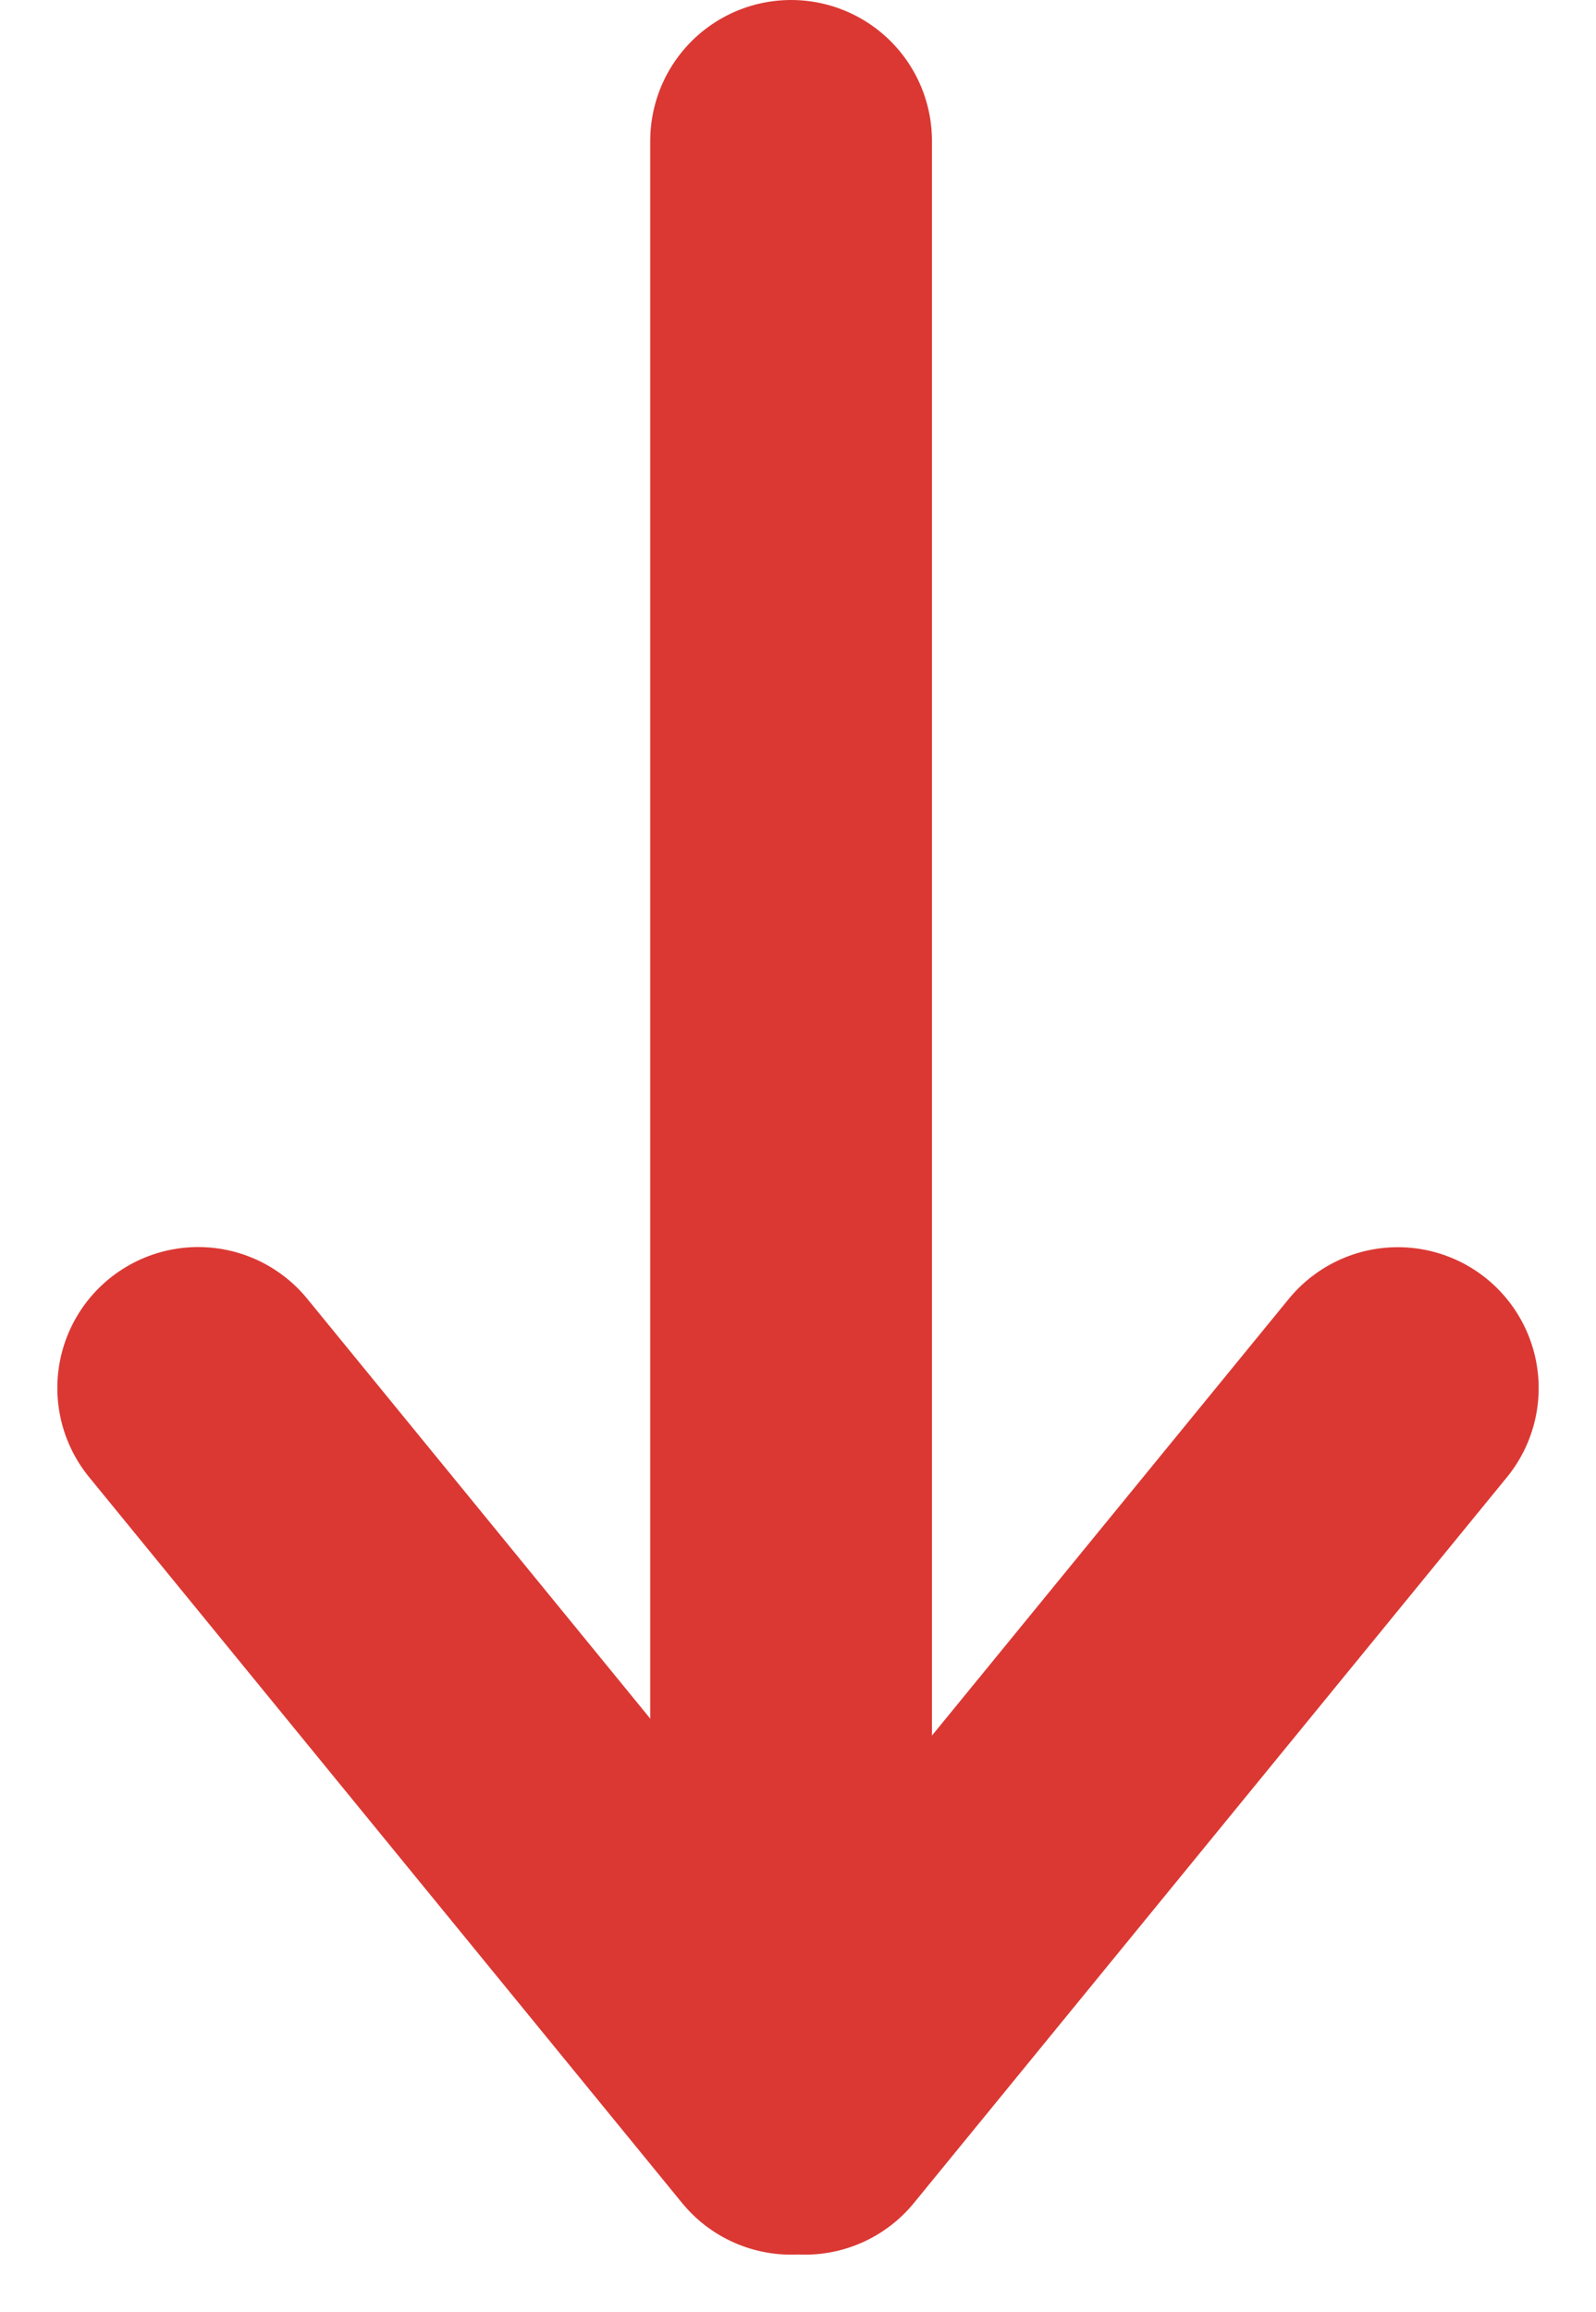 <svg xmlns="http://www.w3.org/2000/svg" width="11.33" height="16.407" viewBox="0 0 11.33 16.407">
  <g id="グループ_1003" data-name="グループ 1003" transform="translate(-677.884 -562.051)">
    <path id="パス_48" data-name="パス 48" d="M0,0H13.766" transform="translate(683.5 563.051) rotate(90)" fill="none" stroke="#db3833" stroke-linecap="round" stroke-width="2"/>
    <path id="パス_49" data-name="パス 49" d="M0,0,5.149,4.209" transform="translate(687.807 571.901) rotate(90)" fill="none" stroke="#db3833" stroke-linecap="round" stroke-linejoin="round" stroke-width="2"/>
    <path id="パス_85" data-name="パス 85" d="M0,4.209,5.15,0" transform="translate(683.5 571.9) rotate(90)" fill="none" stroke="#db3833" stroke-linecap="round" stroke-linejoin="round" stroke-width="2"/>
  </g>
</svg>
